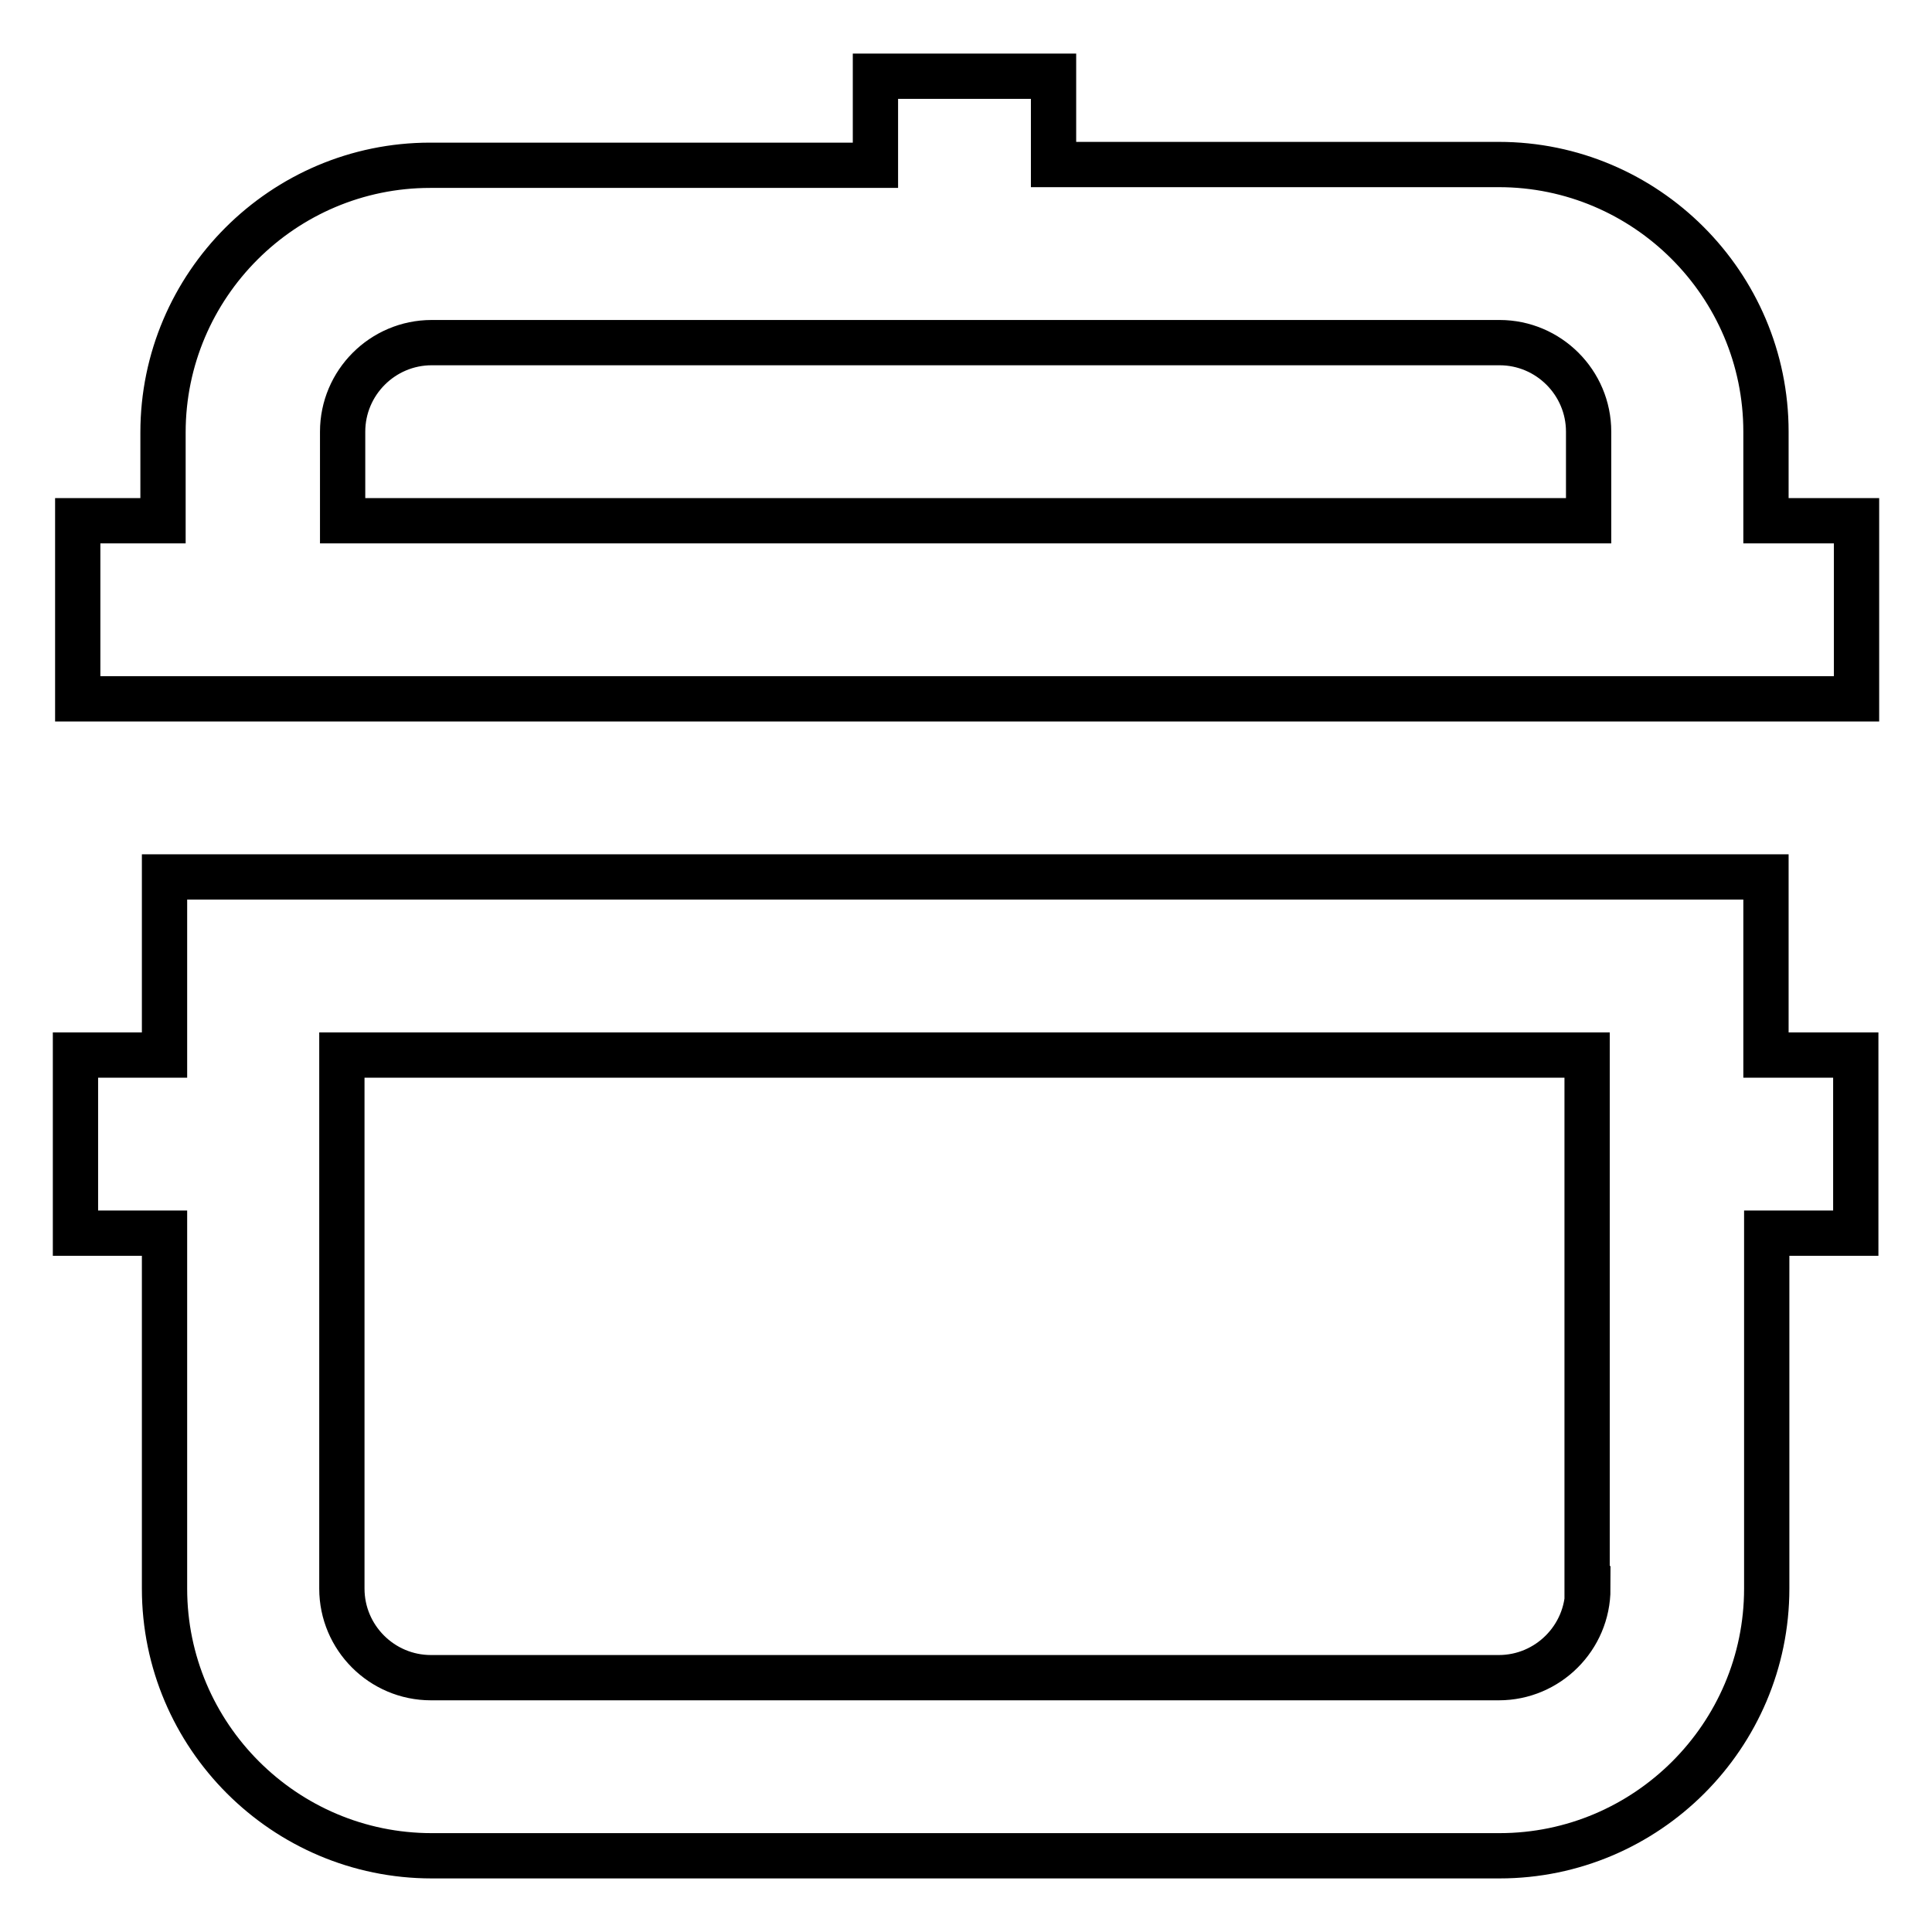 <?xml version="1.0" encoding="utf-8"?>
<!-- Svg Vector Icons : http://www.onlinewebfonts.com/icon -->
<!DOCTYPE svg PUBLIC "-//W3C//DTD SVG 1.1//EN" "http://www.w3.org/Graphics/SVG/1.1/DTD/svg11.dtd">
<svg version="1.1" xmlns="http://www.w3.org/2000/svg" xmlns:xlink="http://www.w3.org/1999/xlink" x="0px" y="0px" viewBox="0 0 256 256" enable-background="new 0 0 256 256" xml:space="preserve">
<g> <path stroke-width="6" fill-opacity="0" stroke="#000000"  d="M234,69V57.2c0-19.5-15.9-35.4-35.4-35.4h-59V10.1H116v11.8h-59c-19.5,0-35.4,15.9-35.4,35.4V69H10.3v23.6 H246V69H234z M45.4,69V57.2c0-6.5,5.3-11.8,11.8-11.8h141.5c6.5,0,11.8,5.3,11.8,11.8V69H45.4z M234,116.2H21.8v23.6H10v23.6h11.8 v47.1c0,19.5,15.9,35.4,35.4,35.4h141.5c19.5,0,35.4-15.9,35.4-35.4v-47.1h11.8v-23.6H234V116.2L234,116.2z M210.4,210.5 c0,6.5-5.3,11.8-11.8,11.8H57.1c-6.5,0-11.8-5.3-11.8-11.8v-70.7h165V210.5L210.4,210.5z"/></g>
</svg>